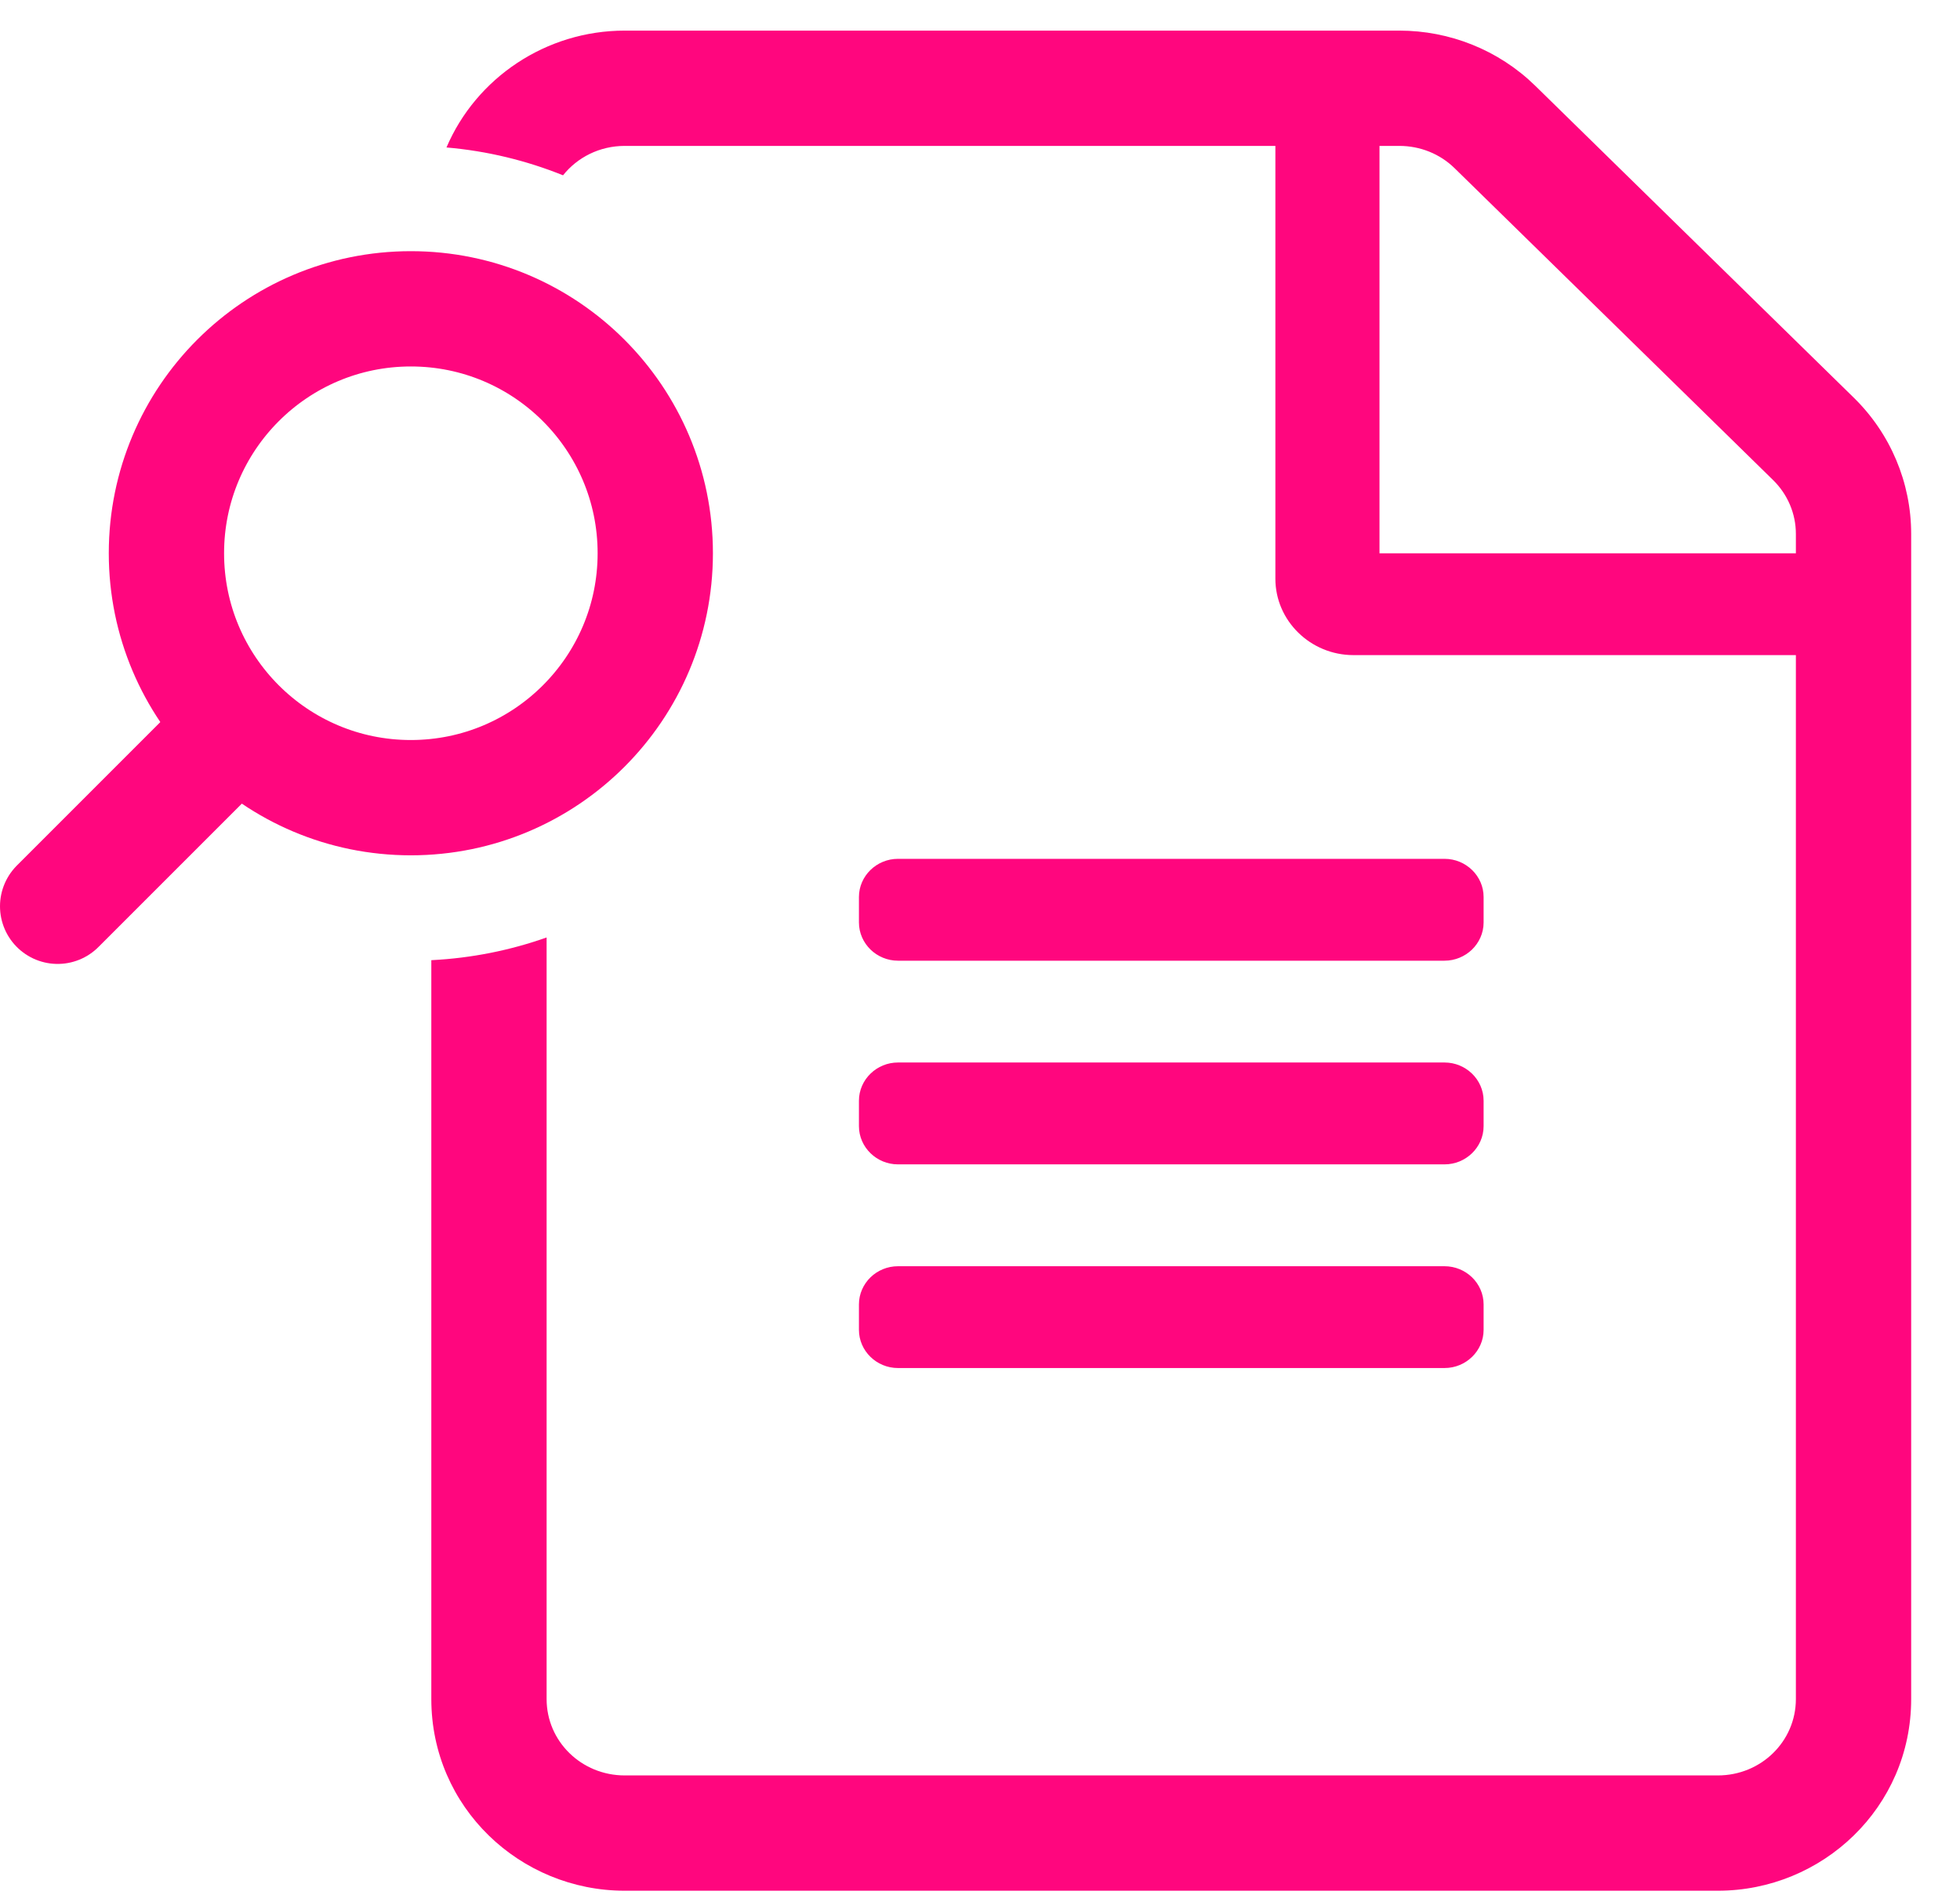 <?xml version="1.0" encoding="UTF-8"?>
<svg xmlns="http://www.w3.org/2000/svg" width="34" height="33" viewBox="0 0 34 33" fill="none">
  <path d="M7.127 13.837C9.468 13.837 11.367 11.939 11.367 9.597C11.367 7.256 9.468 5.357 7.127 5.357C4.785 5.357 2.887 7.256 2.887 9.597C2.887 11.939 4.785 13.837 7.127 13.837Z" stroke="#FF067E" stroke-width="2" stroke-linecap="round" stroke-linejoin="round"></path>
  <path d="M1 15.721L3.826 12.895" stroke="#FF067E" stroke-width="2" stroke-linecap="round" stroke-linejoin="round"></path>
  <path fill-rule="evenodd" clip-rule="evenodd" d="M23.93 2.531H24.124H24.274C24.635 2.531 24.979 2.669 25.233 2.918L25.93 3.6L30.013 7.598L30.758 8.328C31.012 8.577 31.153 8.913 31.153 9.261V9.365V9.598H29.516H29.515H29.239H29.197H29.153H25.93H24.124H23.969H23.93V9.555V9.365V7.598V4.531V4.44V4.425V4.25V4.249V2.531ZM33.153 9.261C33.153 8.371 32.793 7.52 32.157 6.898L26.633 1.489L26.632 1.488C25.995 0.865 25.144 0.531 24.274 0.531H24.124H23.93H22.124H21.93H10.837C9.471 0.531 8.26 1.351 7.745 2.558C8.455 2.619 9.134 2.786 9.767 3.041C10.015 2.73 10.401 2.531 10.837 2.531H20.124H21.93H22.124V4.531V9.598V10.04C22.124 10.768 22.733 11.364 23.478 11.364H23.93H29.153H31.153V11.598V13.364V29.473C31.153 30.207 30.55 30.798 29.799 30.798H10.837C10.086 30.798 9.482 30.207 9.482 29.473V16.262C8.852 16.485 8.181 16.621 7.482 16.656V29.473C7.482 31.353 9.023 32.798 10.837 32.798H29.799C31.613 32.798 33.153 31.353 33.153 29.473V11.598V11.364V9.598V9.365V9.261ZM25.058 18.431C25.243 18.431 25.41 18.504 25.533 18.622C25.658 18.742 25.736 18.91 25.736 19.094V19.535C25.736 19.719 25.658 19.887 25.533 20.007C25.41 20.125 25.243 20.198 25.058 20.198H24.312H16.323H15.577C15.393 20.198 15.225 20.125 15.103 20.007C14.978 19.887 14.9 19.719 14.9 19.535V19.094C14.9 18.91 14.978 18.742 15.103 18.622C15.225 18.504 15.393 18.431 15.577 18.431H16.323H24.312H25.058ZM25.736 16.002C25.736 16.186 25.658 16.353 25.533 16.474C25.41 16.591 25.243 16.665 25.058 16.665H24.312H16.323H15.577C15.393 16.665 15.225 16.591 15.103 16.474C14.978 16.353 14.9 16.186 14.9 16.002V15.56C14.9 15.196 15.205 14.898 15.577 14.898H16.323H24.312H25.058C25.431 14.898 25.736 15.196 25.736 15.56V16.002ZM25.058 21.965C25.243 21.965 25.41 22.038 25.533 22.155C25.658 22.276 25.736 22.443 25.736 22.627V23.069C25.736 23.433 25.431 23.731 25.058 23.731H24.312H16.323H15.577C15.205 23.731 14.9 23.433 14.9 23.069V22.627C14.9 22.443 14.978 22.276 15.103 22.155C15.225 22.038 15.393 21.965 15.577 21.965H16.323H24.312H25.058Z" fill="#FF067E"></path>
</svg>
